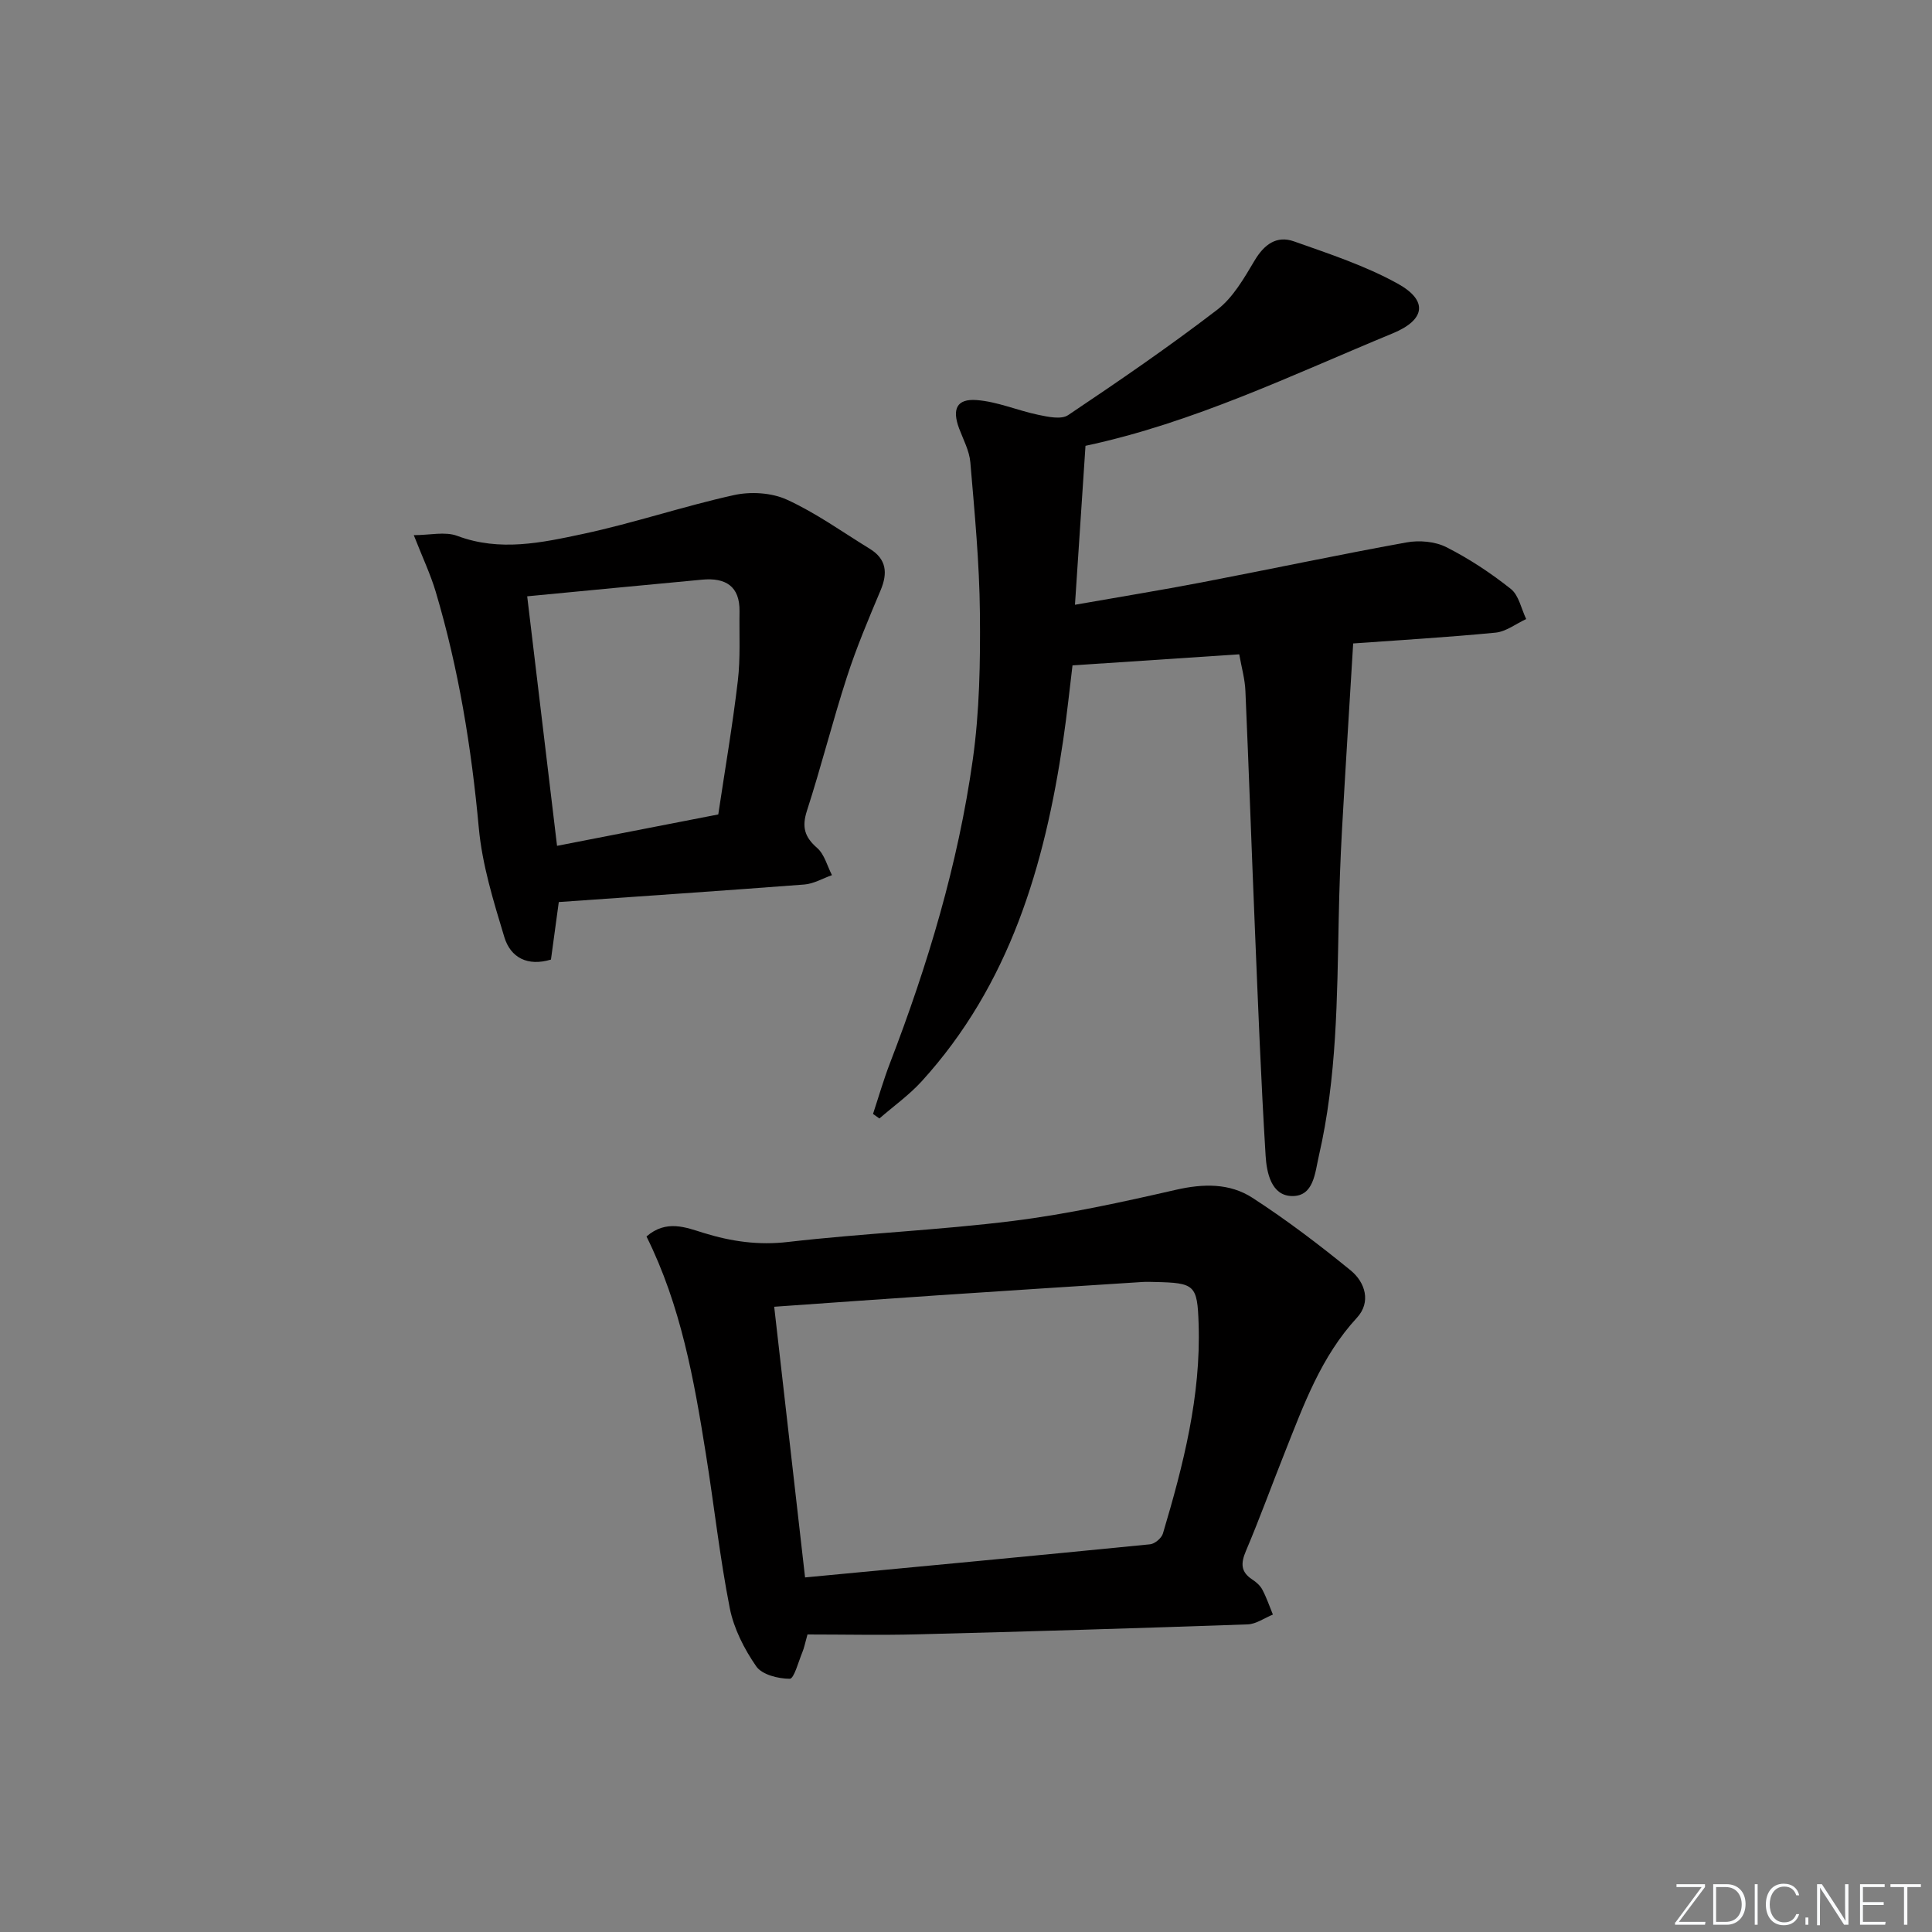 <svg enable-background="new 0 0 400 400" viewBox="0 0 400 400" xmlns="http://www.w3.org/2000/svg"><rect x="0" y="0" width="400" height="400" fill="#808080" stroke="none"/><g fill="#fafbfc"><path d="m346.9 398 5.4-7.3h-5.2v-.6h5.9v.6l-5.4 7.2h5.5l-.1.6h-6.2v-.5z"/><path d="m354.7 390.1h2.8c2.3 0 3.9 1.6 3.9 4.1s-1.6 4.3-3.9 4.3h-2.8zm.6 7.8h2c2.2 0 3.3-1.6 3.3-3.6 0-1.8-1-3.6-3.3-3.6h-2z"/><path d="m363.9 390.1v8.4h-.6v-8.4z"/><path d="m372.5 396.3c-.4 1.3-1.4 2.3-3.2 2.3-2.4 0-3.7-1.9-3.7-4.3 0-2.3 1.2-4.3 3.7-4.3 1.8 0 2.9 1 3.2 2.4h-.6c-.4-1.1-1.1-1.8-2.5-1.8-2.1 0-3 1.9-3 3.7s.9 3.7 3 3.7c1.4 0 2.1-.7 2.5-1.7z"/><path d="m373.8 398.5v-1.5h.6v1.5z"/><path d="m376.2 398.5v-8.4h1c1.3 2 4.4 6.7 4.9 7.6-.1-1.2-.1-2.4-.1-3.8v-3.8h.7v8.4h-.9c-1.2-1.9-4.4-6.8-5-7.7.1 1.1 0 2.3 0 3.9v3.9h-.6z"/><path d="m390 394.4h-4.3v3.5h4.7l-.1.6h-5.2v-8.4h5.1v.6h-4.5v3.1h4.3z"/><path d="m394.2 390.7h-2.8v-.6h6.3v.6h-2.8v7.8h-.7z"/></g><path d="m256.57 135.47c-11.61.77-22.67 1.51-34.52 2.29-.58 4.73-1.13 10.1-1.92 15.43-3.83 26.02-11.08 50.66-29.31 70.69-2.6 2.85-5.82 5.14-8.75 7.69-.44-.31-.88-.62-1.32-.94 1.16-3.52 2.19-7.1 3.52-10.55 7.83-20.36 14.09-41.18 17.13-62.78 1.41-10 1.58-20.24 1.48-30.36-.1-10.41-1.1-20.82-1.98-31.21-.2-2.39-1.46-4.72-2.33-7.03-1.48-3.97-.52-6.18 3.62-5.87 4.32.32 8.5 2.17 12.8 3.06 2.01.42 4.73 1.01 6.15.06 10.47-7.02 20.89-14.16 30.88-21.83 3.27-2.51 5.55-6.52 7.73-10.18 1.99-3.34 4.56-5.23 8.14-3.97 7.29 2.58 14.76 5.03 21.48 8.75 6.39 3.53 5.71 7.52-1.03 10.3-20.85 8.61-41.22 18.51-63.6 23.28-.72 10.84-1.42 21.49-2.18 32.91 9.33-1.64 17.77-3.01 26.17-4.62 14.17-2.72 28.29-5.72 42.48-8.29 2.63-.48 5.9-.2 8.23.98 4.72 2.38 9.21 5.36 13.36 8.65 1.66 1.32 2.16 4.11 3.18 6.24-2.11.97-4.15 2.59-6.33 2.81-10.06.98-20.15 1.56-29.49 2.24-.79 13.15-1.6 25.83-2.31 38.51-.34 6.14-.56 12.29-.68 18.44-.34 16.46-.38 32.94-4.11 49.12-.81 3.51-1.04 8.39-5.53 8.34-4.34-.04-5.29-4.88-5.5-8.38-.96-15.59-1.56-31.2-2.21-46.81-.69-16.45-1.25-32.9-1.97-49.35-.09-2.44-.79-4.87-1.28-7.62z" fill="#010000"/><path d="m133.85 256c4.1-3.57 8.19-1.86 11.81-.74 5.8 1.79 11.38 2.59 17.54 1.87 15.5-1.79 31.13-2.42 46.61-4.36 11.32-1.42 22.54-3.89 33.68-6.44 5.66-1.29 11.09-1.39 15.81 1.66 7.07 4.58 13.82 9.71 20.35 15.04 3.03 2.48 4.25 6.58 1.29 9.79-7.44 8.06-11.02 18.04-14.94 27.9-2.7 6.78-5.19 13.66-8.04 20.38-1.08 2.54-1.12 4.33 1.31 5.92.82.53 1.65 1.27 2.09 2.11.87 1.64 1.47 3.43 2.18 5.15-1.74.7-3.45 1.96-5.21 2.03-22.76.8-45.53 1.48-68.29 2.06-7.62.2-15.26.03-22.86.03-.51 1.8-.68 2.77-1.05 3.65-.82 1.97-1.74 5.52-2.61 5.52-2.39 0-5.75-.84-6.95-2.57-2.49-3.59-4.64-7.81-5.48-12.06-2.08-10.56-3.24-21.3-4.95-31.93-2.45-15.36-5.16-30.66-12.29-45.01zm26.44 14.55c2.14 18.75 4.25 37.3 6.39 56.04 23.94-2.27 47.7-4.5 71.44-6.86.97-.1 2.37-1.28 2.65-2.23 4.22-14.17 7.89-28.47 7.39-43.43-.26-8.07-.79-8.47-9.1-8.65-.83-.02-1.67-.05-2.5 0-14.08.91-28.15 1.8-42.23 2.75-11.23.75-22.46 1.57-34.04 2.38z" fill="#010000"/><path d="m115.69 186.76c-.54 3.96-1.08 7.88-1.62 11.91-4.82 1.45-8.35-.38-9.65-4.64-2.24-7.41-4.59-14.98-5.29-22.63-1.52-16.6-4.17-32.92-8.92-48.89-1.08-3.62-2.72-7.07-4.54-11.71 3.3 0 6.48-.8 9.01.15 8.81 3.31 17.48 1.41 25.99-.4 10.51-2.24 20.76-5.72 31.26-8.04 3.47-.77 7.81-.52 10.99.94 6.01 2.74 11.47 6.68 17.14 10.16 3.48 2.13 3.77 5.01 2.26 8.6-2.49 5.92-5.01 11.86-6.98 17.97-2.97 9.16-5.31 18.52-8.27 27.67-1.09 3.37-.5 5.44 2.12 7.72 1.51 1.32 2.07 3.71 3.06 5.62-1.91.67-3.78 1.79-5.73 1.94-16.76 1.28-33.51 2.41-50.83 3.63zm-6.54-63.3c2.08 17.42 4.12 34.42 6.18 51.66 11.47-2.23 22.34-4.35 33.38-6.5 1.4-9.35 2.97-18.47 4.05-27.66.56-4.73.27-9.57.35-14.35.09-5.29-2.94-7.04-7.71-6.6-11.87 1.1-23.73 2.26-36.25 3.45z" fill="#010000"/></svg>